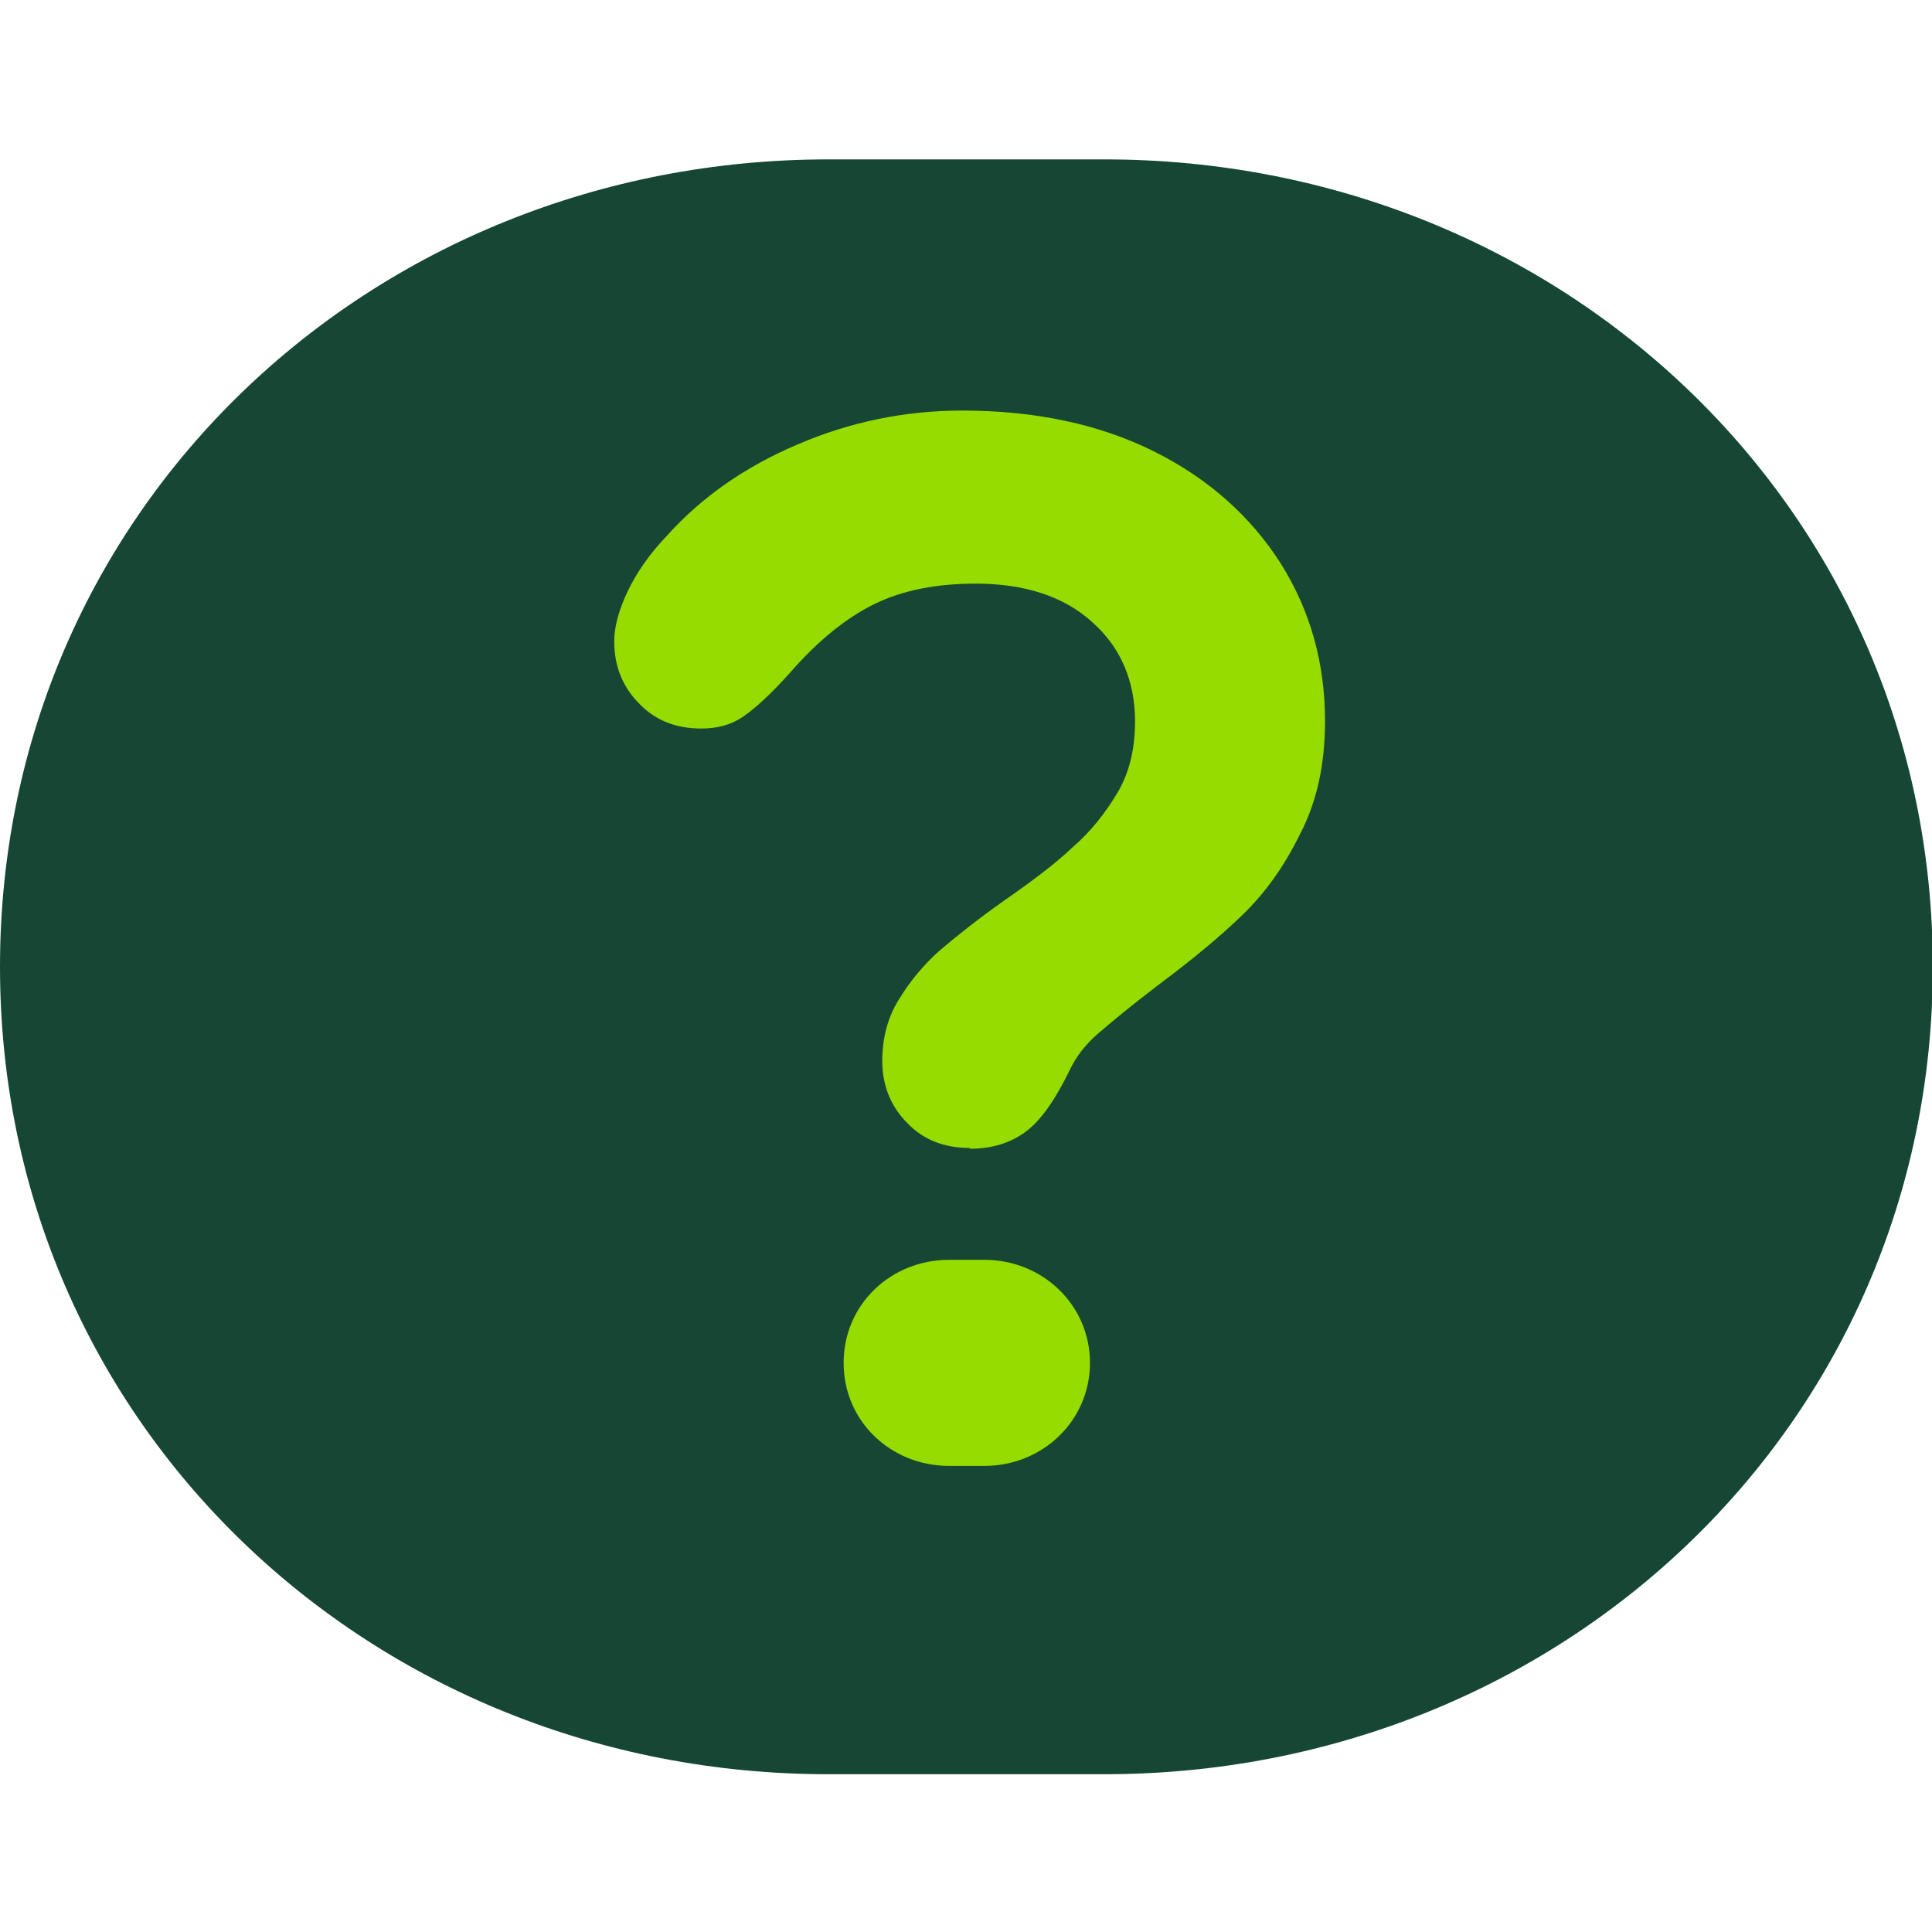 <svg width="24" height="24" viewBox="0 0 24 24" fill="none" xmlns="http://www.w3.org/2000/svg">
<g clip-path="url(#clip0_9354_11122)">
<path d="M10.29 22.04C4.61 22.04 0 17.69 0 12.01C0 6.33 4.61 1.98 10.29 1.98H13.72C19.4 1.98 24.01 6.33 24.01 12.01C24.01 17.69 19.4 22.04 13.72 22.04H10.29Z" fill="#154734"/>
<path d="M12.04 14.26C11.73 14.26 11.47 14.16 11.27 13.95C11.07 13.75 10.96 13.49 10.96 13.18C10.96 12.89 11.03 12.63 11.17 12.41C11.31 12.18 11.48 11.98 11.67 11.81C11.87 11.64 12.13 11.43 12.47 11.19C12.83 10.94 13.12 10.72 13.33 10.52C13.55 10.33 13.73 10.1 13.88 9.85C14.03 9.6 14.1 9.3 14.1 8.96C14.1 8.46 13.92 8.04 13.57 7.73C13.22 7.41 12.73 7.25 12.12 7.25C11.64 7.25 11.22 7.33 10.87 7.5C10.52 7.67 10.17 7.95 9.82 8.35C9.57 8.63 9.37 8.81 9.22 8.91C9.07 9.01 8.9 9.05 8.71 9.05C8.4 9.05 8.14 8.95 7.94 8.74C7.74 8.54 7.63 8.28 7.63 7.97C7.63 7.78 7.69 7.57 7.8 7.34C7.91 7.11 8.07 6.88 8.28 6.66C8.71 6.18 9.25 5.8 9.91 5.52C10.56 5.24 11.25 5.1 11.95 5.1C12.86 5.1 13.66 5.27 14.34 5.61C15.02 5.95 15.54 6.42 15.91 7C16.28 7.59 16.46 8.24 16.46 8.96C16.46 9.49 16.36 9.96 16.15 10.36C15.95 10.77 15.71 11.1 15.43 11.37C15.15 11.64 14.8 11.93 14.37 12.25C14.03 12.51 13.79 12.71 13.64 12.84C13.49 12.97 13.37 13.12 13.29 13.29C13.11 13.66 12.93 13.92 12.74 14.06C12.55 14.2 12.32 14.27 12.05 14.27" fill="#96DC00"/>
<path d="M11.79 18.21C11.07 18.21 10.48 17.66 10.48 16.93C10.48 16.2 11.07 15.65 11.79 15.65H12.23C12.95 15.65 13.54 16.21 13.54 16.93C13.54 17.65 12.95 18.21 12.23 18.21H11.79Z" fill="#96DC00"/>
</g>
<defs>
<clipPath id="clip0_9354_11122">
<rect width="24" height="24" fill="white"/>
</clipPath>
</defs>
</svg>
